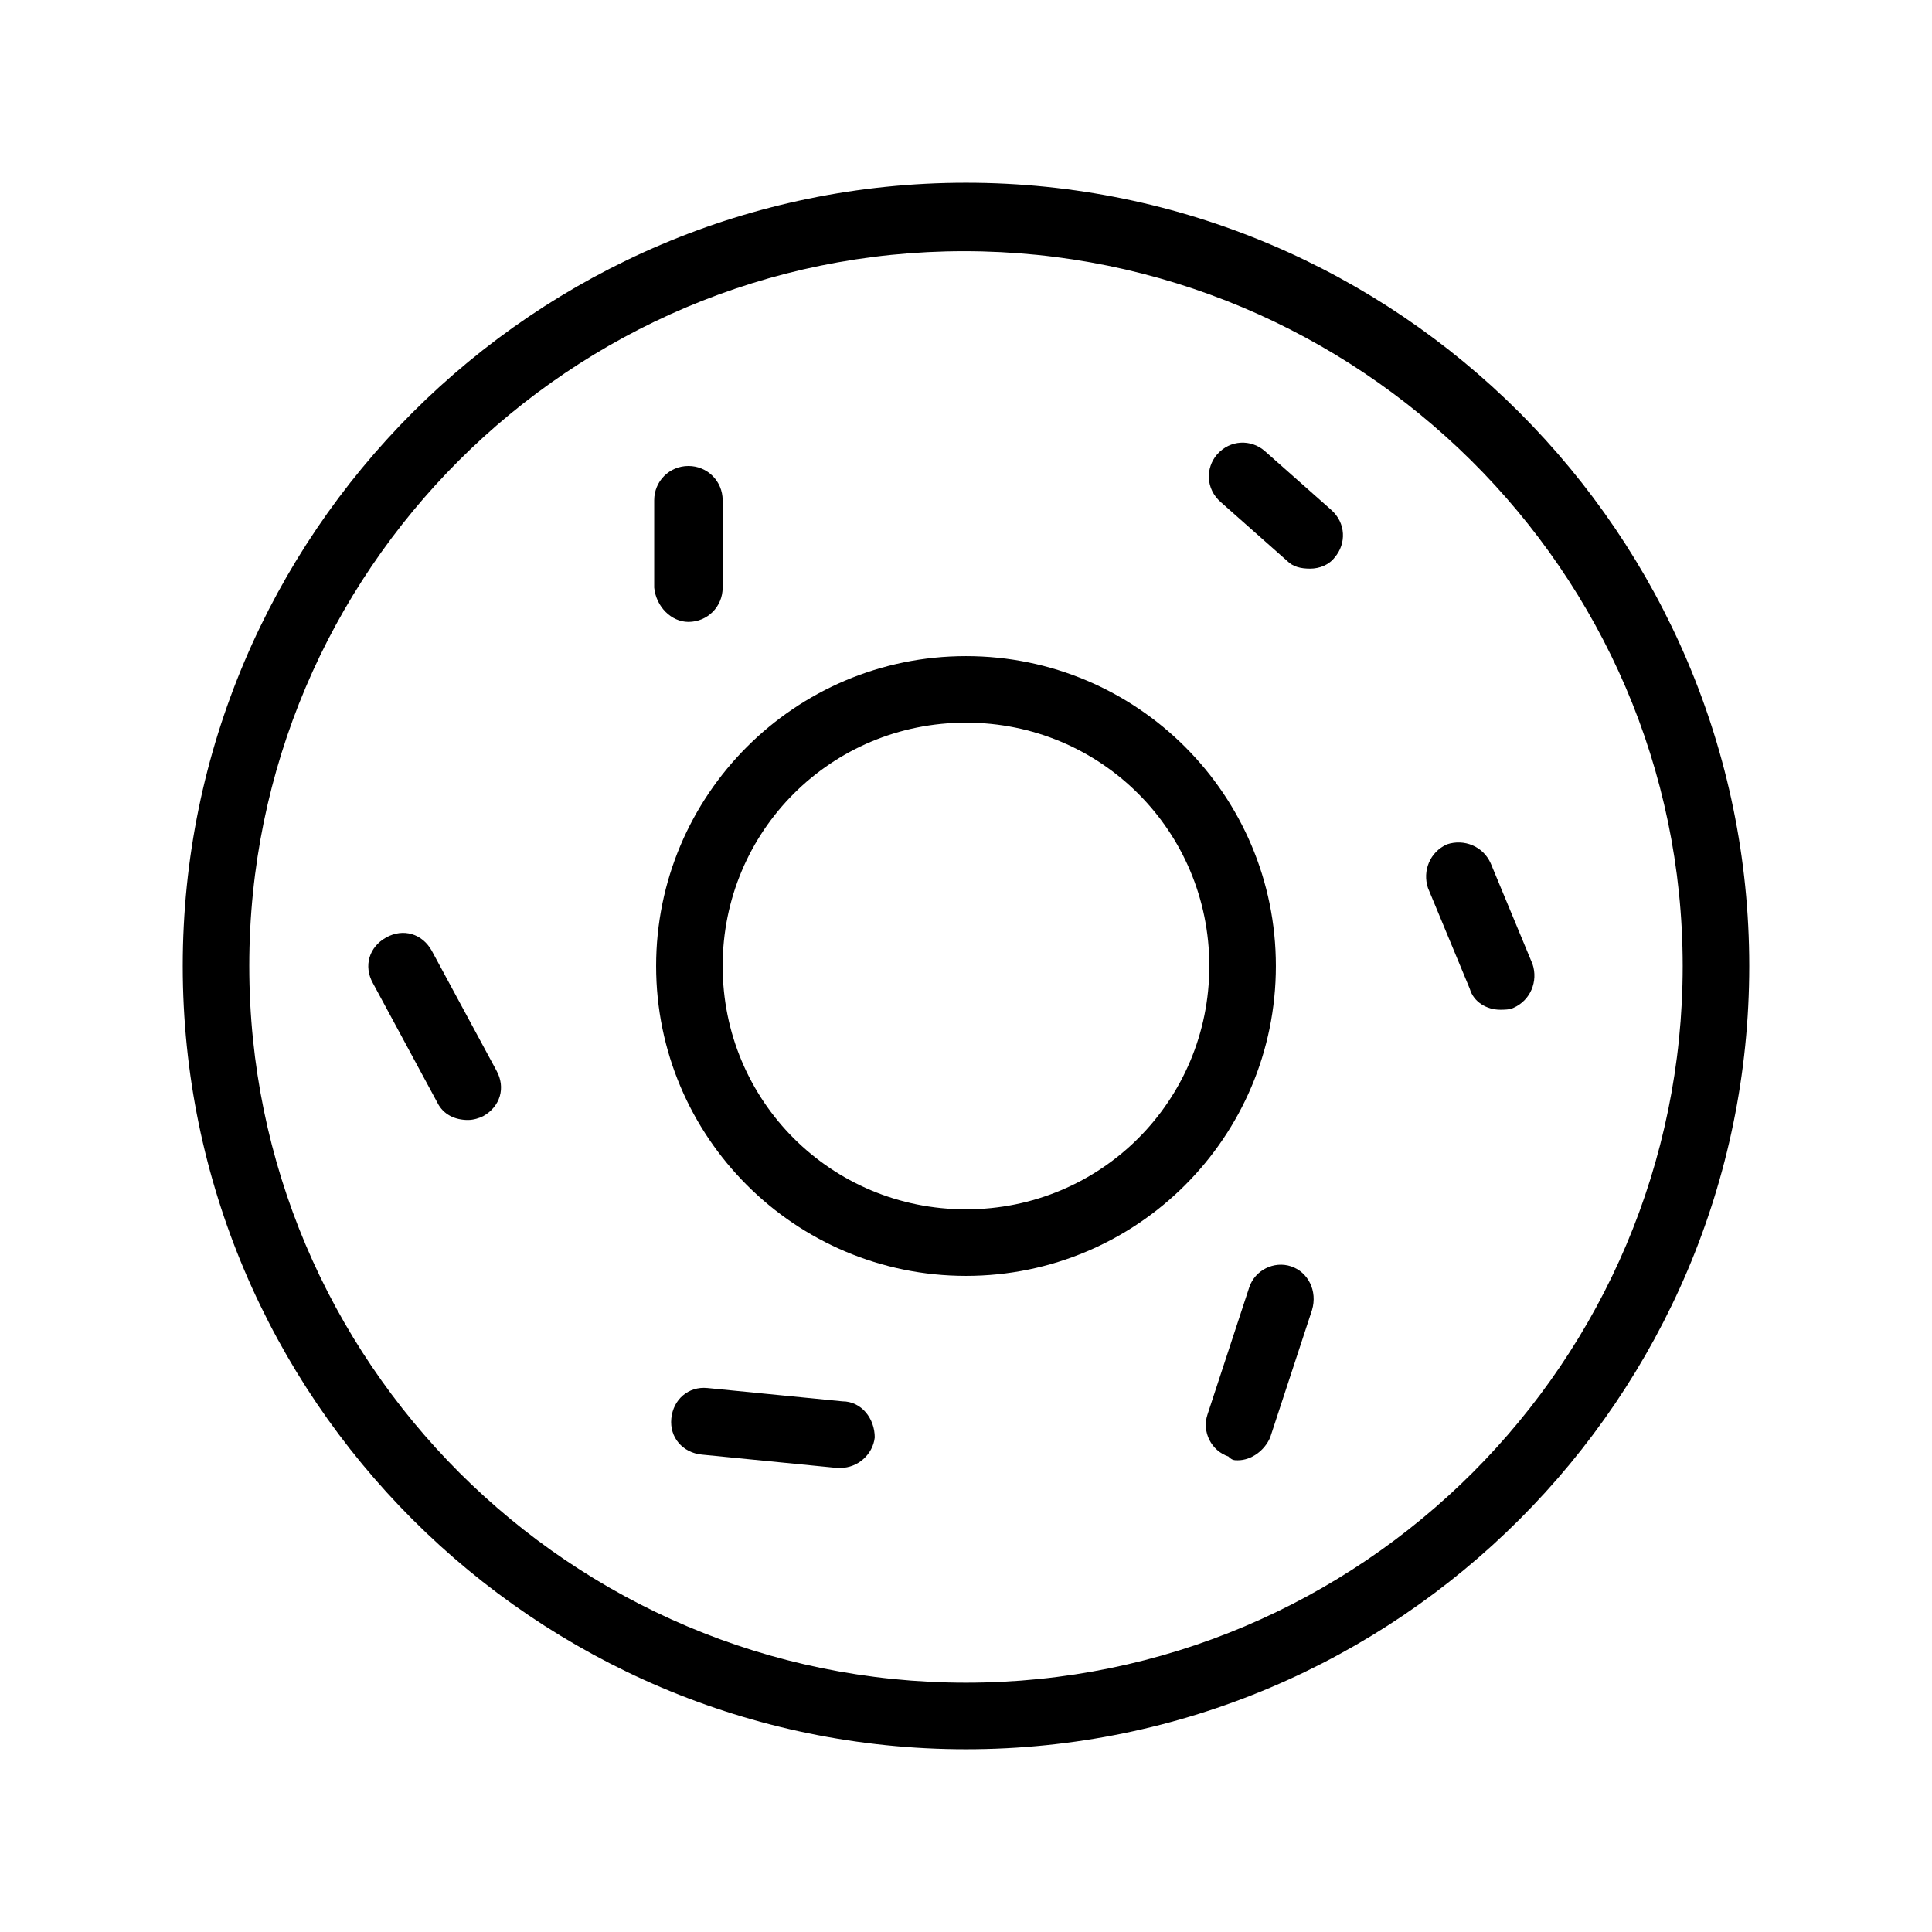 <?xml version="1.0" encoding="UTF-8"?>
<!-- The Best Svg Icon site in the world: iconSvg.co, Visit us! https://iconsvg.co -->
<svg fill="#000000" width="800px" height="800px" version="1.1" viewBox="144 144 512 512" xmlns="http://www.w3.org/2000/svg">
 <g>
  <path d="m400 192.43c-114.37 0-207.57 93.203-207.57 207.57 0 114.36 93.203 207.57 207.57 207.57 114.36 0 207.57-93.203 207.57-207.57-0.004-114.37-93.207-207.57-207.57-207.57zm-189.94 207.57c0-104.79 85.145-189.43 189.43-189.43 104.29 0 190.44 84.641 190.44 189.43 0 104.79-85.145 189.93-189.93 189.93-104.79 0-189.94-85.145-189.94-189.93z"/>
  <path d="m400 317.88c-45.344 0-82.121 36.777-82.121 82.121 0 45.34 36.777 82.121 82.121 82.121s82.121-36.777 82.121-82.121-36.781-82.121-82.121-82.121zm-64.488 82.121c0-35.77 28.719-64.488 64.488-64.488s64.484 28.715 64.484 64.488c0 35.77-28.715 64.484-64.484 64.484-35.773 0-64.488-28.715-64.488-64.484z"/>
  <path d="m258.43 395.97c-2.519-4.535-7.559-6.047-12.09-3.527-4.535 2.519-6.047 7.559-3.527 12.09l17.129 31.738c1.512 3.023 4.535 4.535 8.062 4.535 1.512 0 3.023-0.504 4.031-1.008 4.535-2.519 6.047-7.559 3.527-12.09z"/>
  <path d="m326.44 308.81c5.039 0 9.07-4.031 9.07-9.07v-23.176c0-5.039-4.031-9.07-9.07-9.07-5.039 0-9.07 4.031-9.07 9.07v23.176c0.508 5.039 4.535 9.07 9.07 9.07z"/>
  <path d="m479.1 263.46c-3.527-3.023-9.07-3.023-12.594 1.008-3.023 3.527-3.023 9.07 1.008 12.594l17.633 15.617c1.512 1.512 3.527 2.016 6.047 2.016 2.519 0 5.039-1.008 6.551-3.023 3.023-3.527 3.023-9.07-1.008-12.594z"/>
  <path d="m541.57 411.59c1.008 0 2.519 0 3.527-0.504 4.535-2.016 6.551-7.055 5.039-11.586l-11.082-26.703c-2.016-4.535-7.055-6.551-11.586-5.039-4.535 2.016-6.551 7.055-5.039 11.586l11.082 26.703c1.004 3.527 4.531 5.543 8.059 5.543z"/>
  <path d="m486.15 479.6c-4.535-1.512-9.574 1.008-11.082 5.543l-11.082 33.754c-1.512 4.535 1.008 9.574 5.543 11.082 1.004 1.008 1.508 1.008 2.516 1.008 3.527 0 7.055-2.519 8.566-6.047l11.082-33.754c1.512-5.039-1.008-10.074-5.543-11.586z"/>
  <path d="m367.25 515.37-35.77-3.527c-5.039-0.504-9.07 3.023-9.574 8.062s3.023 9.07 8.062 9.574l35.77 3.527h1.008c4.535 0 8.566-3.527 9.07-8.062 0-5.039-3.527-9.574-8.566-9.574z"/>
 </g>
</svg>